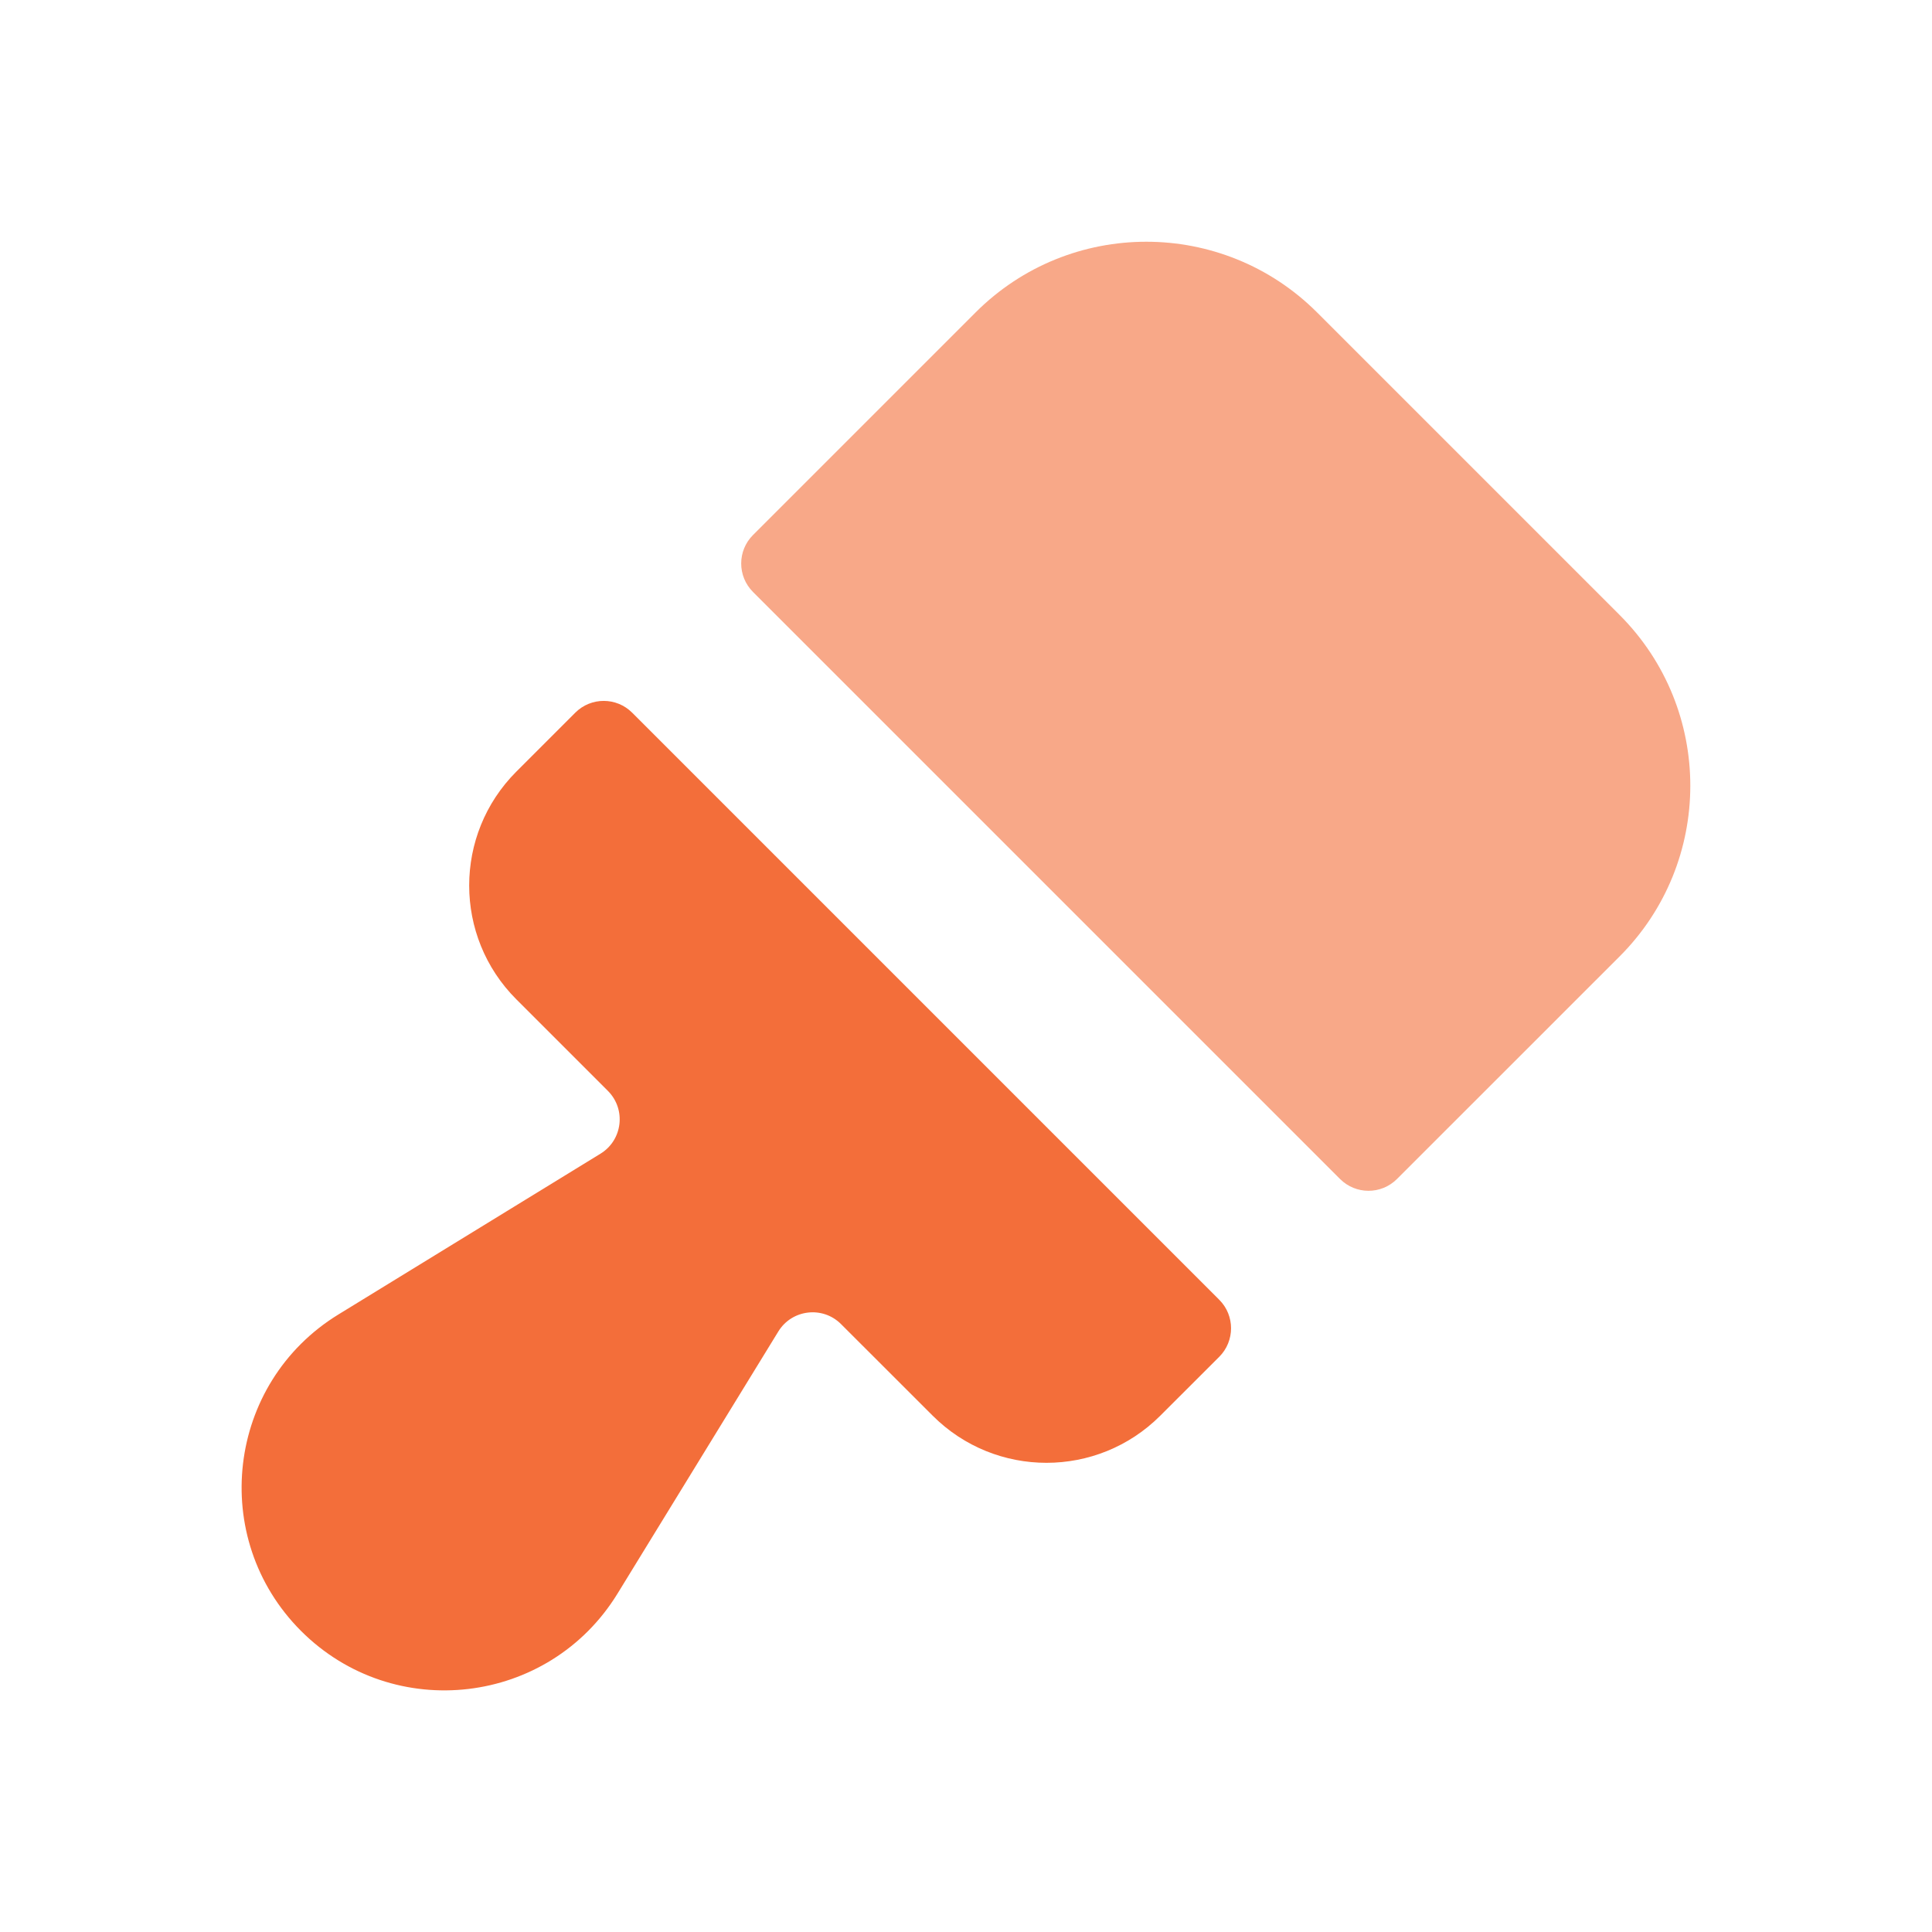 <svg width="28" height="28" viewBox="0 0 28 28" fill="none" xmlns="http://www.w3.org/2000/svg">
<path d="M11.28 19.297L8.95 23.095C7.955 24.716 5.708 24.981 4.363 23.637C3.019 22.292 3.284 20.044 4.905 19.05L8.703 16.72C9.024 16.523 9.077 16.077 8.81 15.81L7.483 14.483C6.572 13.572 6.572 12.095 7.483 11.183L8.337 10.329C8.565 10.101 8.934 10.101 9.162 10.329L17.671 18.838C17.898 19.065 17.898 19.435 17.671 19.663L16.816 20.517C15.905 21.428 14.428 21.428 13.517 20.517L12.189 19.19C11.923 18.923 11.477 18.976 11.28 19.297Z" fill="#F36E3A"/>
<path d="M19.421 17.087L10.913 8.579C10.685 8.351 10.685 7.982 10.913 7.754L14.139 4.528C15.505 3.162 17.721 3.162 19.088 4.528L23.472 8.912C24.839 10.279 24.839 12.495 23.472 13.862L20.246 17.087C20.018 17.315 19.649 17.315 19.421 17.087Z" fill="#F36E3A" fill-opacity="0.6"/>
</svg>
